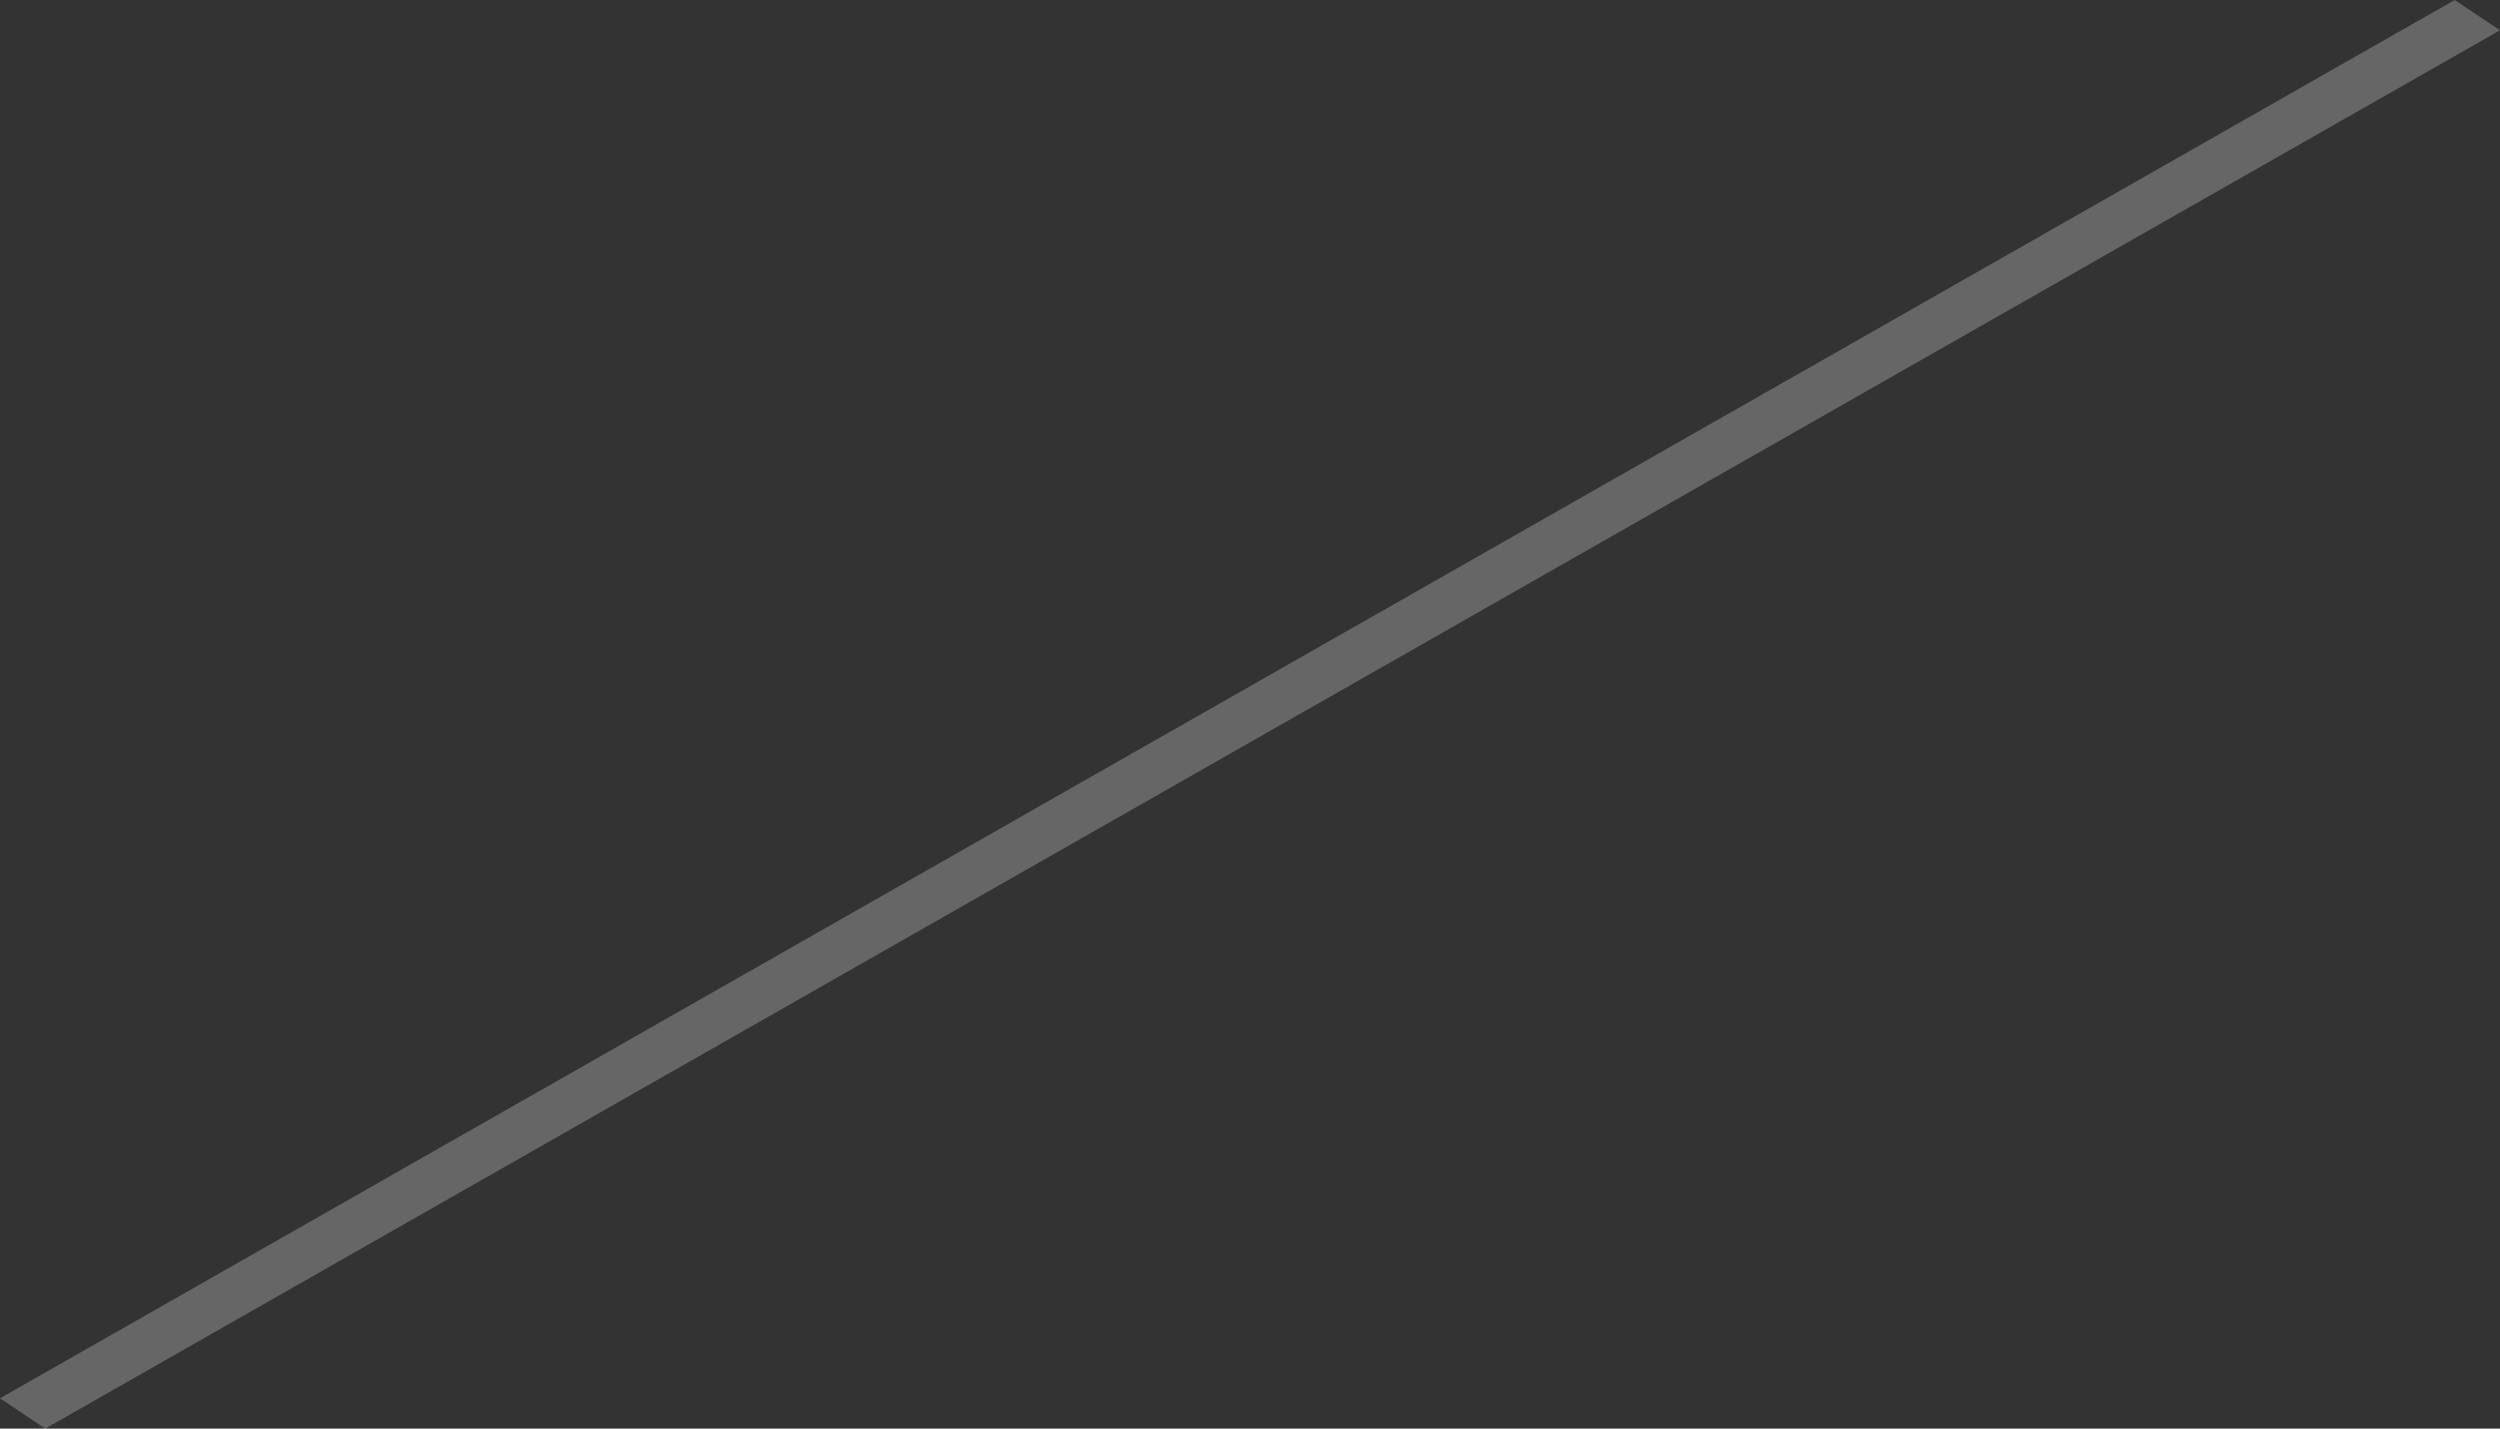 <svg width="35" height="20" viewBox="0 0 35 20" fill="none" xmlns="http://www.w3.org/2000/svg">
<rect x="0" y="0" width="35" height="20" fill="#333333" stroke="none"/>
<path opacity="0.25" d="M34.366 0L35 0.424L0.634 20L0 19.576L34.366 0Z" fill="white"/>
</svg>
